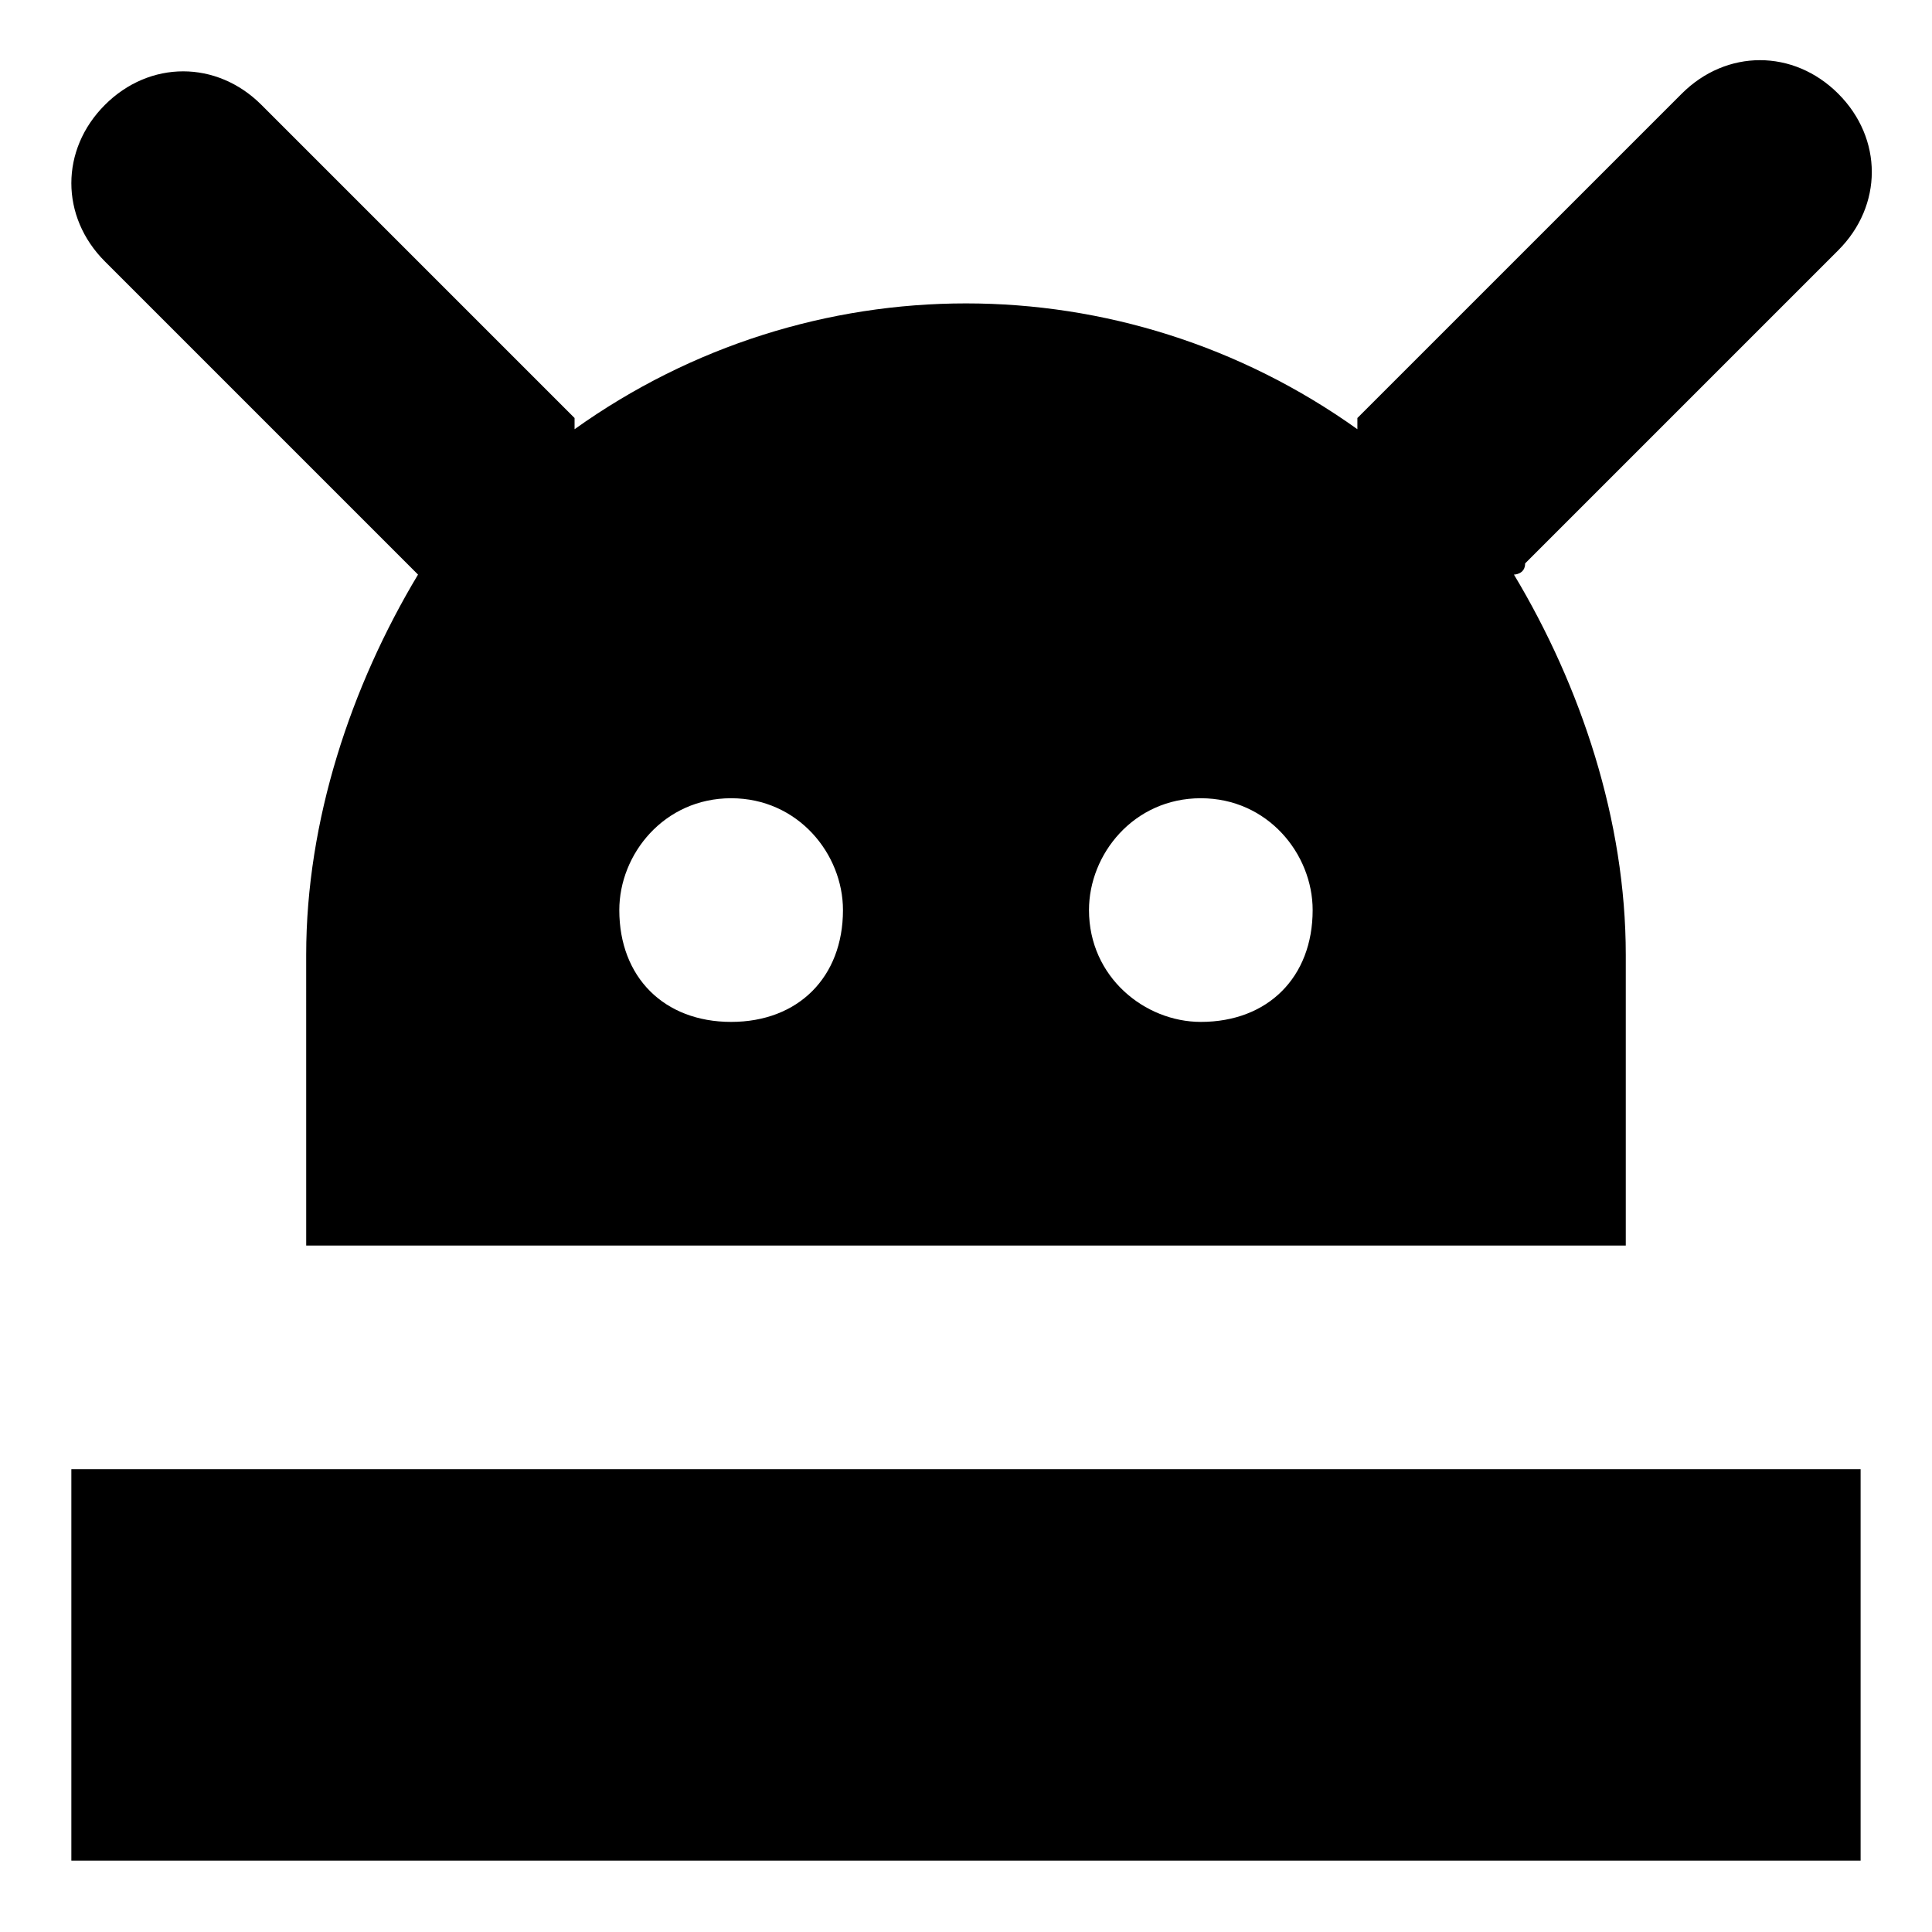 <?xml version="1.0" encoding="UTF-8"?>
<!-- Uploaded to: SVG Repo, www.svgrepo.com, Generator: SVG Repo Mixer Tools -->
<svg fill="#000000" width="800px" height="800px" version="1.1" viewBox="144 144 512 512" xmlns="http://www.w3.org/2000/svg">
 <g>
  <path d="m162.91 533.36h474.17v103.73h-474.17z"/>
  <path d="m254.78 296.27c-17.781 29.637-29.637 65.199-29.637 100.76l0.004 77.055h349.7v-77.055c0-35.562-11.855-71.125-29.637-100.76 0 0 2.965 0 2.965-2.965l82.98-82.98c11.855-11.855 11.855-29.637 0-41.488-11.855-11.855-29.637-11.855-41.488 0l-85.949 85.941v2.965c-62.234-44.453-145.21-44.453-207.45 0v-2.965l-82.98-82.98c-11.855-11.855-29.637-11.855-41.488 0-11.855 11.855-11.855 29.637 0 41.488zm207.45 59.27c17.781 0 29.637 14.816 29.637 29.637 0 17.781-11.855 29.637-29.637 29.637-14.816 0-29.637-11.855-29.637-29.637 0-14.816 11.855-29.637 29.637-29.637zm-124.47 0c17.781 0 29.637 14.816 29.637 29.637 0 17.781-11.855 29.637-29.637 29.637s-29.637-11.855-29.637-29.637c0.004-14.816 11.855-29.637 29.637-29.637z"/>
 </g>
</svg>